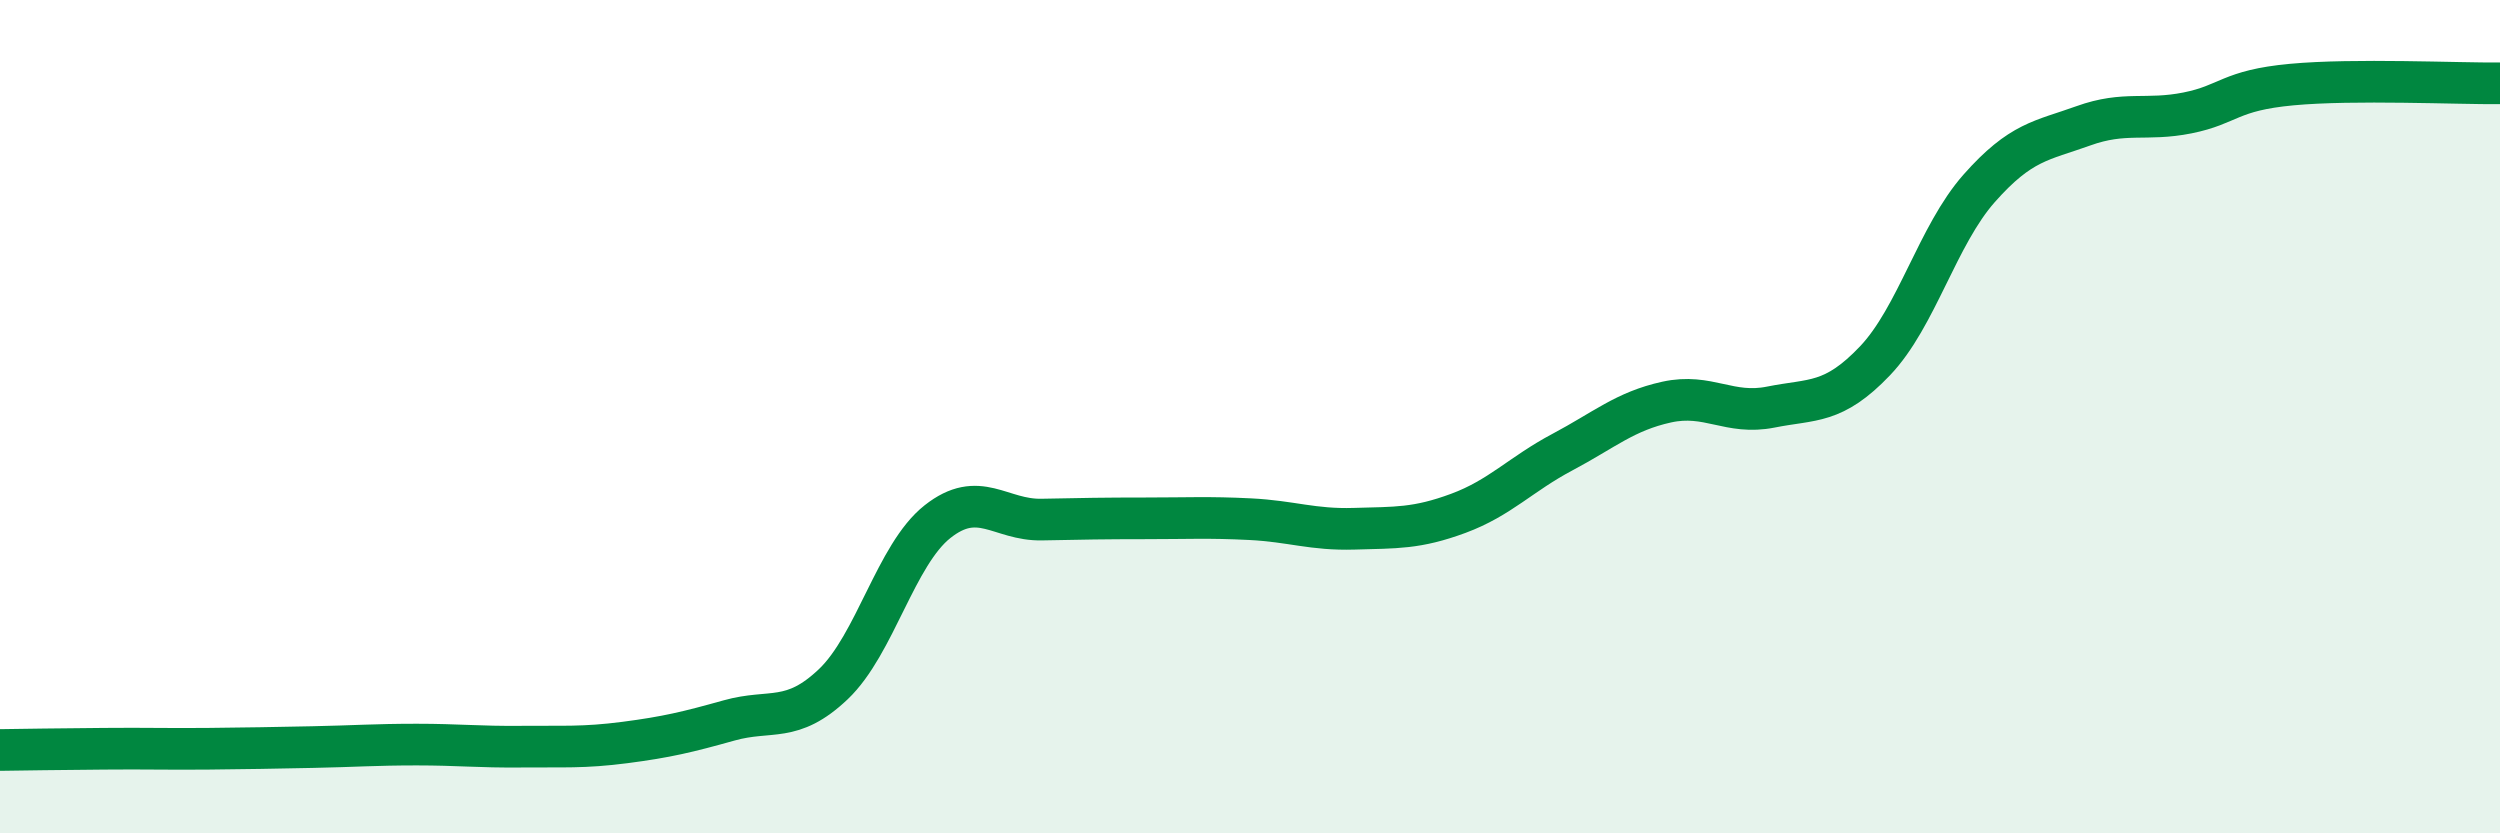 
    <svg width="60" height="20" viewBox="0 0 60 20" xmlns="http://www.w3.org/2000/svg">
      <path
        d="M 0,18 C 0.5,17.99 1.5,17.98 2.5,17.97 C 3.5,17.96 4,17.98 5,17.97 C 6,17.96 6.5,17.95 7.5,17.93 C 8.5,17.91 9,17.87 10,17.87 C 11,17.87 11.5,17.93 12.5,17.92 C 13.5,17.91 14,17.95 15,17.82 C 16,17.69 16.5,17.57 17.5,17.29 C 18.5,17.01 19,17.37 20,16.42 C 21,15.47 21.5,13.31 22.5,12.52 C 23.5,11.73 24,12.49 25,12.47 C 26,12.45 26.5,12.44 27.5,12.44 C 28.5,12.44 29,12.41 30,12.46 C 31,12.51 31.5,12.72 32.5,12.69 C 33.5,12.66 34,12.69 35,12.32 C 36,11.95 36.5,11.38 37.5,10.85 C 38.5,10.32 39,9.87 40,9.65 C 41,9.43 41.5,9.97 42.5,9.77 C 43.5,9.57 44,9.71 45,8.66 C 46,7.61 46.5,5.65 47.5,4.52 C 48.5,3.39 49,3.38 50,3.02 C 51,2.66 51.5,2.91 52.5,2.71 C 53.5,2.51 53.5,2.17 55,2.03 C 56.5,1.89 59,2.01 60,2L60 20L0 20Z"
        fill="#008740"
        opacity="0.1"
        stroke-linecap="round"
        stroke-linejoin="round"
      />
      <path
        d="M 0,18 C 0.5,17.99 1.5,17.98 2.5,17.97 C 3.5,17.96 4,17.98 5,17.97 C 6,17.96 6.5,17.95 7.5,17.93 C 8.5,17.91 9,17.87 10,17.87 C 11,17.87 11.5,17.93 12.5,17.92 C 13.5,17.91 14,17.95 15,17.82 C 16,17.69 16.5,17.57 17.5,17.29 C 18.5,17.01 19,17.37 20,16.42 C 21,15.47 21.5,13.31 22.5,12.52 C 23.5,11.73 24,12.49 25,12.47 C 26,12.45 26.5,12.44 27.5,12.44 C 28.5,12.44 29,12.41 30,12.46 C 31,12.51 31.5,12.72 32.5,12.69 C 33.5,12.66 34,12.69 35,12.32 C 36,11.95 36.5,11.38 37.5,10.85 C 38.5,10.32 39,9.87 40,9.65 C 41,9.43 41.5,9.97 42.5,9.77 C 43.5,9.57 44,9.71 45,8.66 C 46,7.61 46.5,5.65 47.5,4.52 C 48.5,3.39 49,3.38 50,3.02 C 51,2.66 51.5,2.91 52.5,2.71 C 53.5,2.51 53.5,2.17 55,2.03 C 56.5,1.89 59,2.01 60,2"
        stroke="#008740"
        stroke-width="1"
        fill="none"
        stroke-linecap="round"
        stroke-linejoin="round"
      />
    </svg>
  